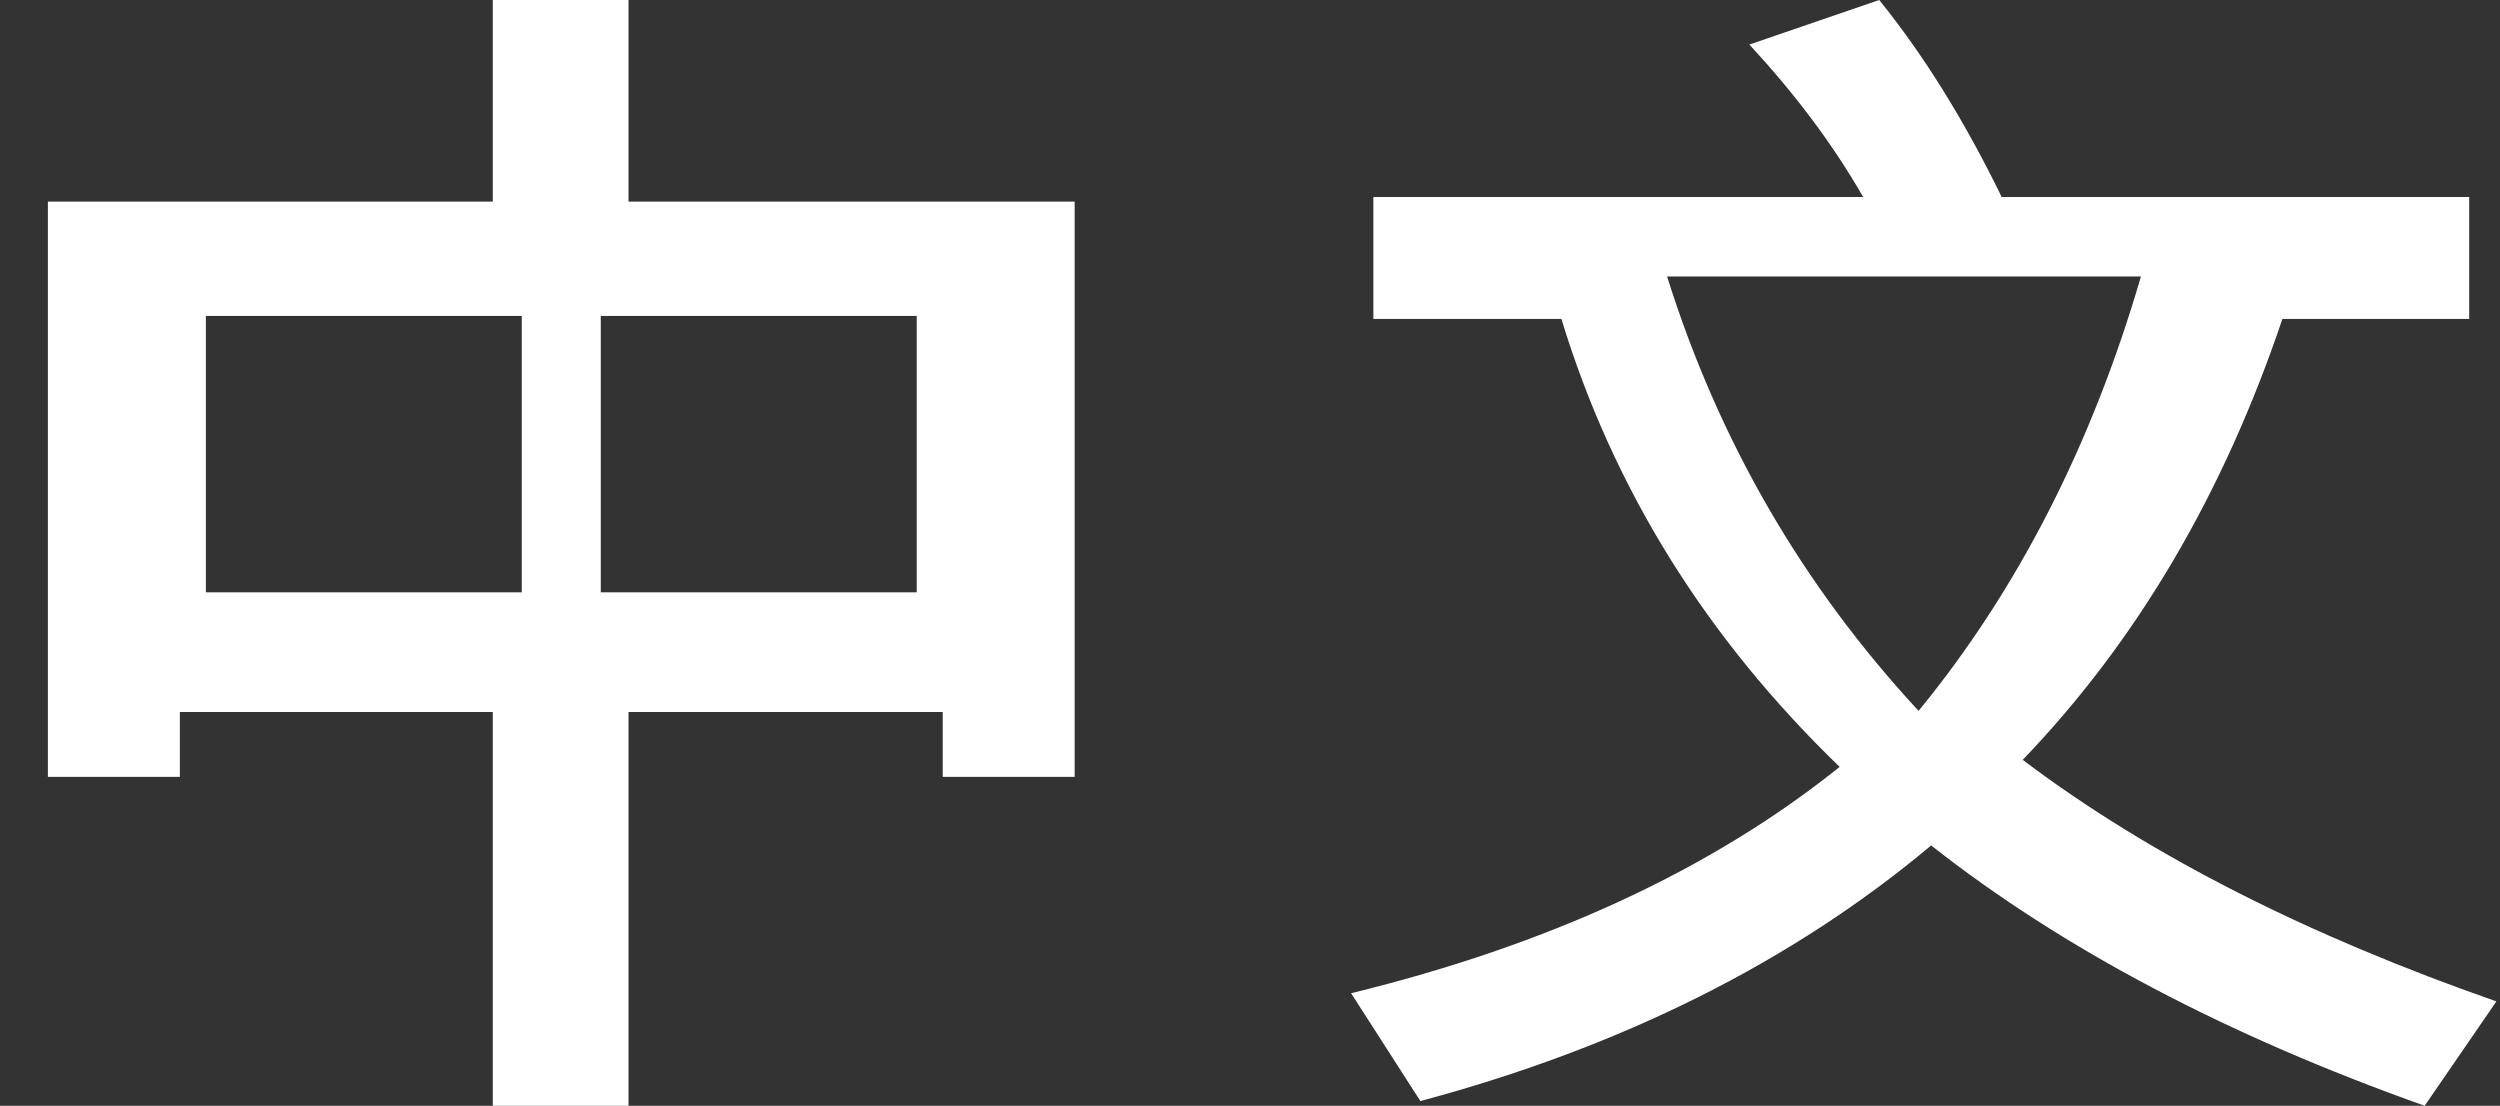 <?xml version="1.0" encoding="UTF-8"?>
<svg width="52px" height="23px" viewBox="0 0 52 23" version="1.1" xmlns="http://www.w3.org/2000/svg" xmlns:xlink="http://www.w3.org/1999/xlink">
    <rect x="0" y="0" width="52" height="23" fill="#333333" stroke="none"/>
    <!-- Generator: Sketch 55.2 (78181) - https://sketchapp.com -->
    <title>中文 copy</title>
    <desc>Created with Sketch.</desc>
    <g id="Design" stroke="none" stroke-width="1" fill="none" fill-rule="evenodd">
        <g id="New-Navigation-Copy-12" transform="translate(-1788, -1009)" fill="#FFFFFF" fill-rule="nonzero">
            <path d="M1798.25,1009 L1801.073,1009 L1801.073,1013.193 L1810.353,1013.193 L1810.353,1025.159 L1807.609,1025.159 L1807.609,1023.81 L1801.073,1023.81 L1801.073,1032 L1798.25,1032 L1798.25,1023.81 L1791.741,1023.81 L1791.741,1025.159 L1788.996,1025.159 L1788.996,1013.193 L1798.25,1013.193 L1798.25,1009 Z M1792.282,1021.321 L1798.853,1021.321 L1798.853,1015.571 L1792.282,1015.571 L1792.282,1021.321 Z M1800.496,1021.321 L1807.068,1021.321 L1807.068,1015.571 L1800.496,1015.571 L1800.496,1021.321 Z M1816.566,1013.098 L1826.754,1013.098 C1826.11,1011.976 1825.313,1010.927 1824.387,1009.927 L1827.088,1009 C1828.014,1010.146 1828.863,1011.512 1829.635,1013.098 L1839.359,1013.098 L1839.359,1015.634 L1835.474,1015.634 C1834.24,1019.293 1832.439,1022.341 1830.072,1024.805 C1832.722,1026.805 1836.015,1028.463 1839.925,1029.829 L1838.433,1032 C1834.317,1030.537 1830.895,1028.732 1828.168,1026.585 C1825.287,1029 1821.737,1030.78 1817.544,1031.902 L1816.103,1029.659 C1820.194,1028.659 1823.589,1027.098 1826.265,1024.951 C1823.486,1022.268 1821.557,1019.171 1820.477,1015.634 L1816.566,1015.634 L1816.566,1013.098 Z M1822.675,1014.75 C1823.753,1018.178 1825.487,1021.171 1827.906,1023.786 C1829.956,1021.287 1831.507,1018.265 1832.532,1014.75 L1822.675,1014.75 Z" id="中文-copy"></path>
        </g>
    </g>
</svg>
